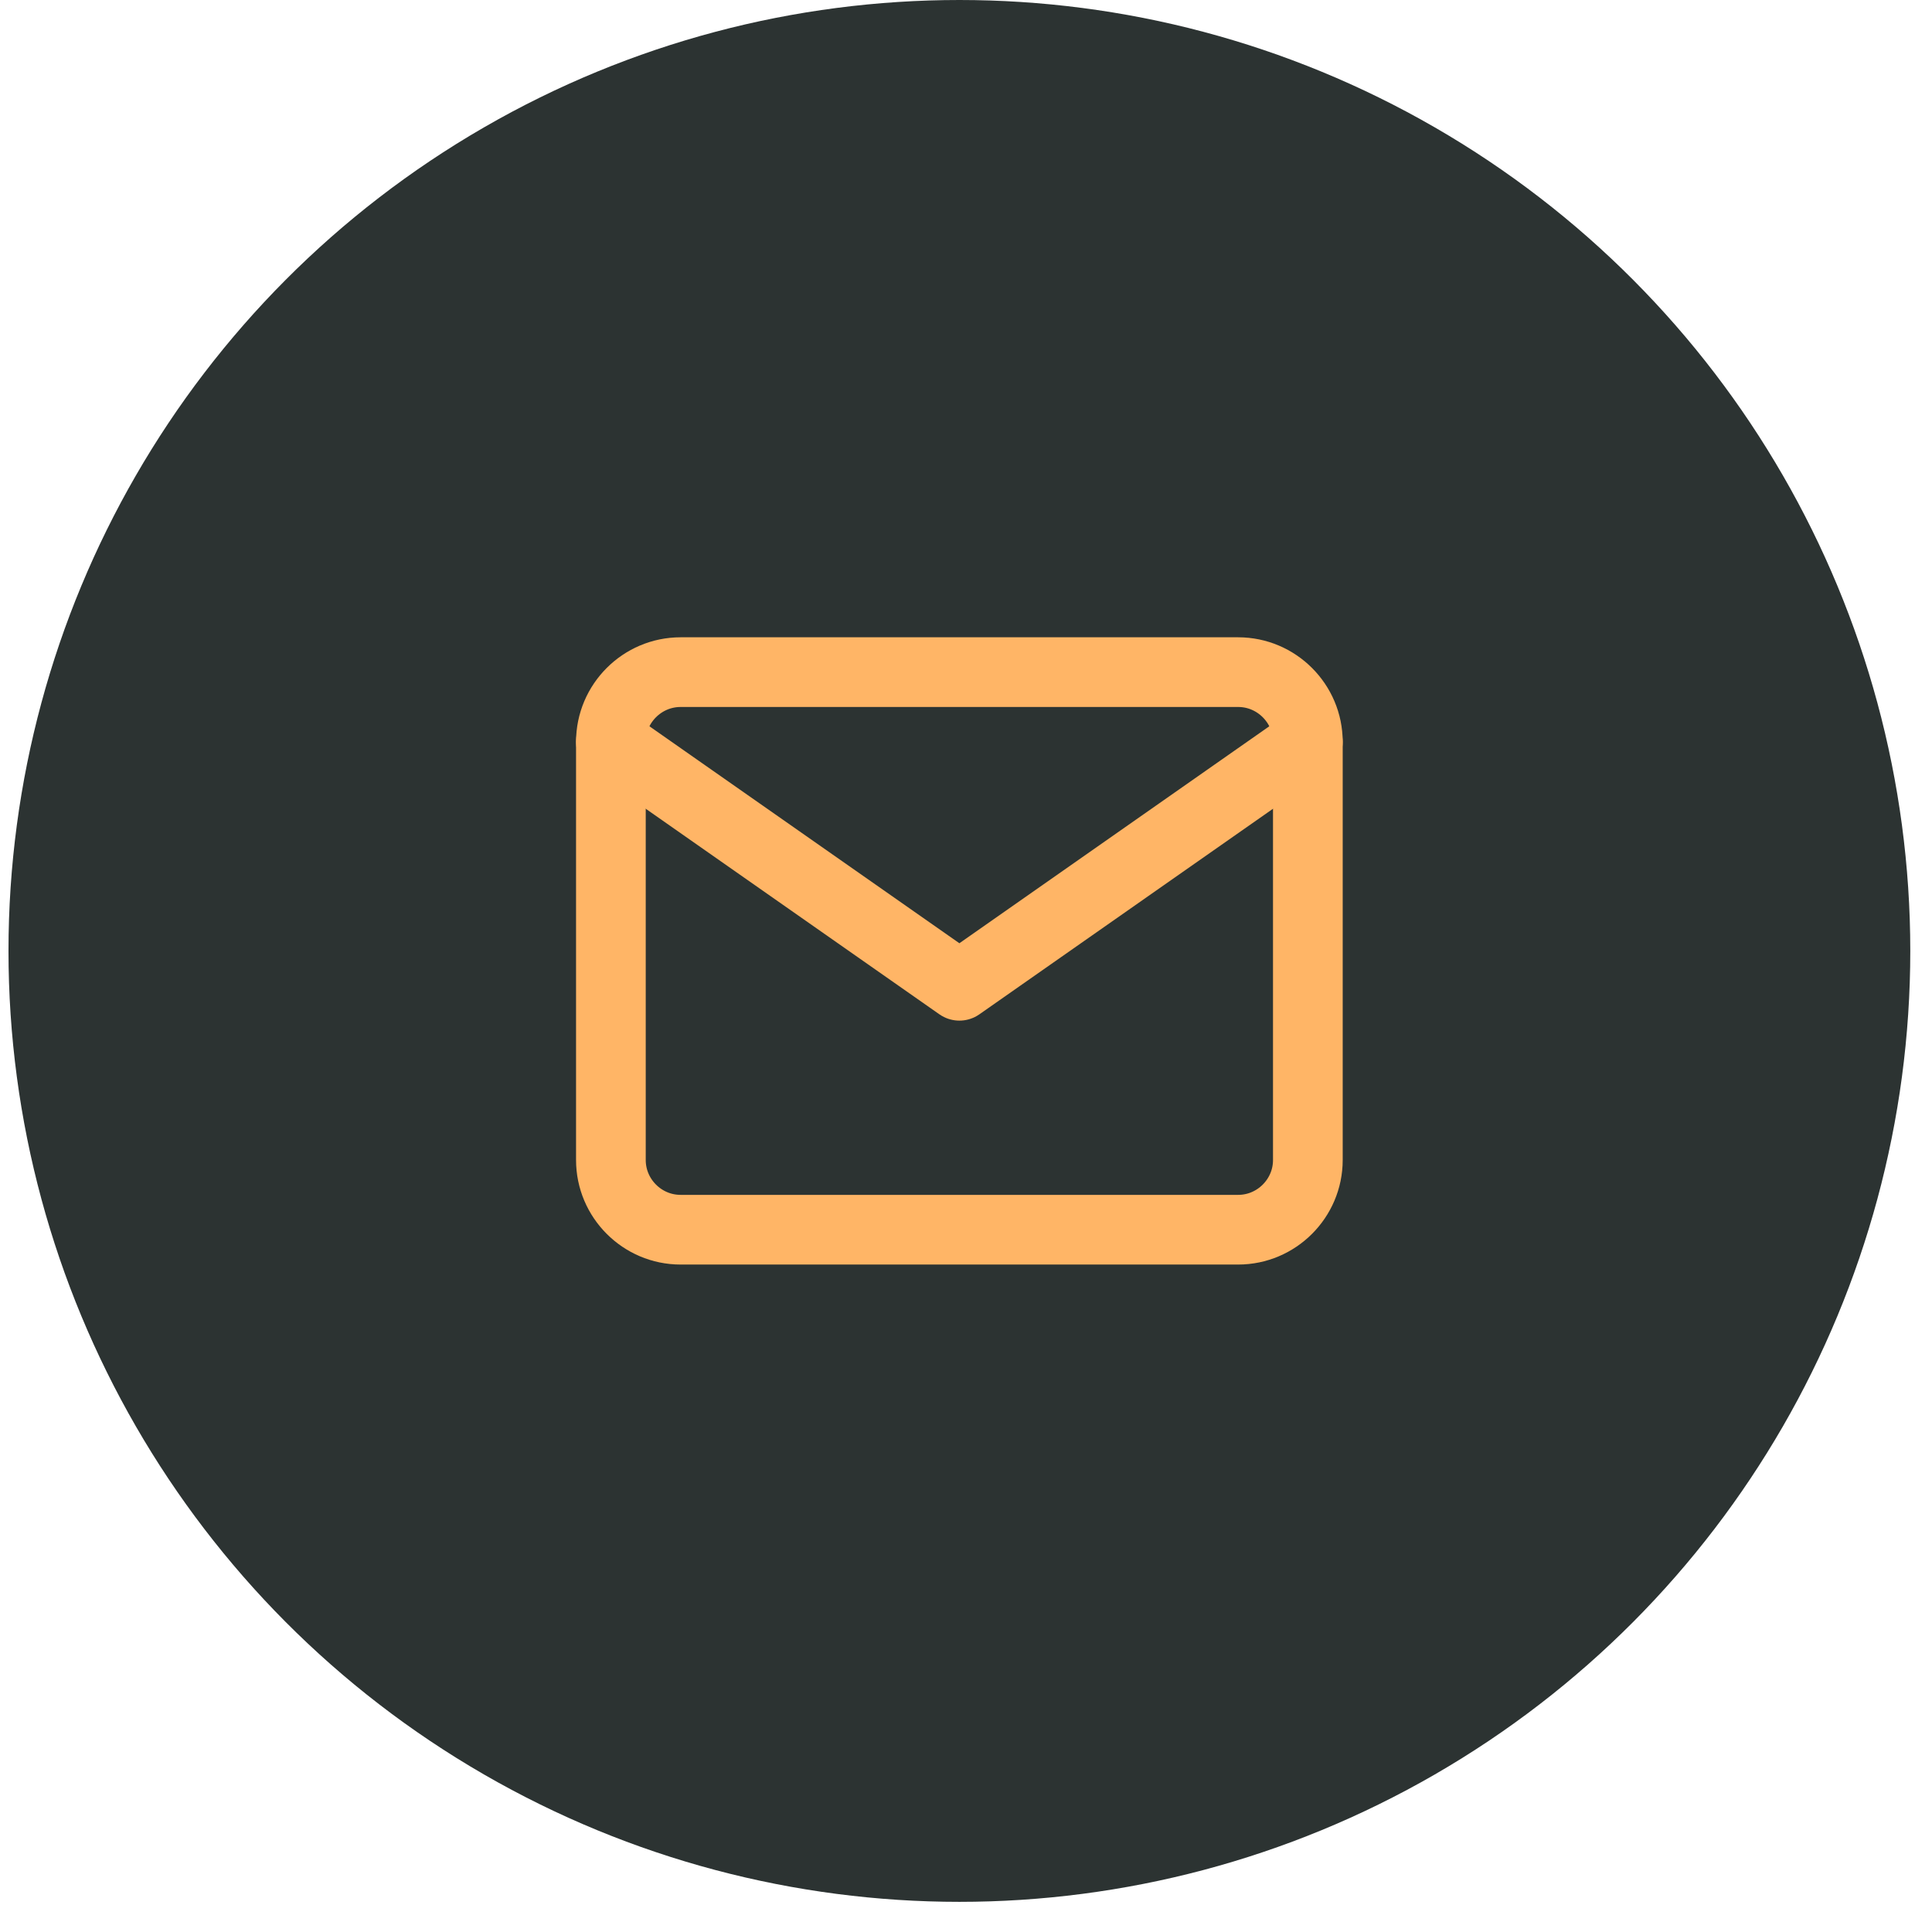 <svg xmlns="http://www.w3.org/2000/svg" width="71" height="70" viewBox="0 0 71 70" fill="none"><circle cx="35.257" cy="34.945" r="34.945" fill="#2C3332"></circle><path d="M25.011 24.7H45.502C46.91 24.7 48.063 25.852 48.063 27.261V42.629C48.063 44.038 46.91 45.19 45.502 45.19H25.011C23.602 45.19 22.45 44.038 22.45 42.629V27.261C22.45 25.852 23.602 24.7 25.011 24.7Z" stroke="#FFB566" stroke-width="2.561" stroke-linecap="round" stroke-linejoin="round"></path><path d="M48.063 27.261L35.257 36.226L22.45 27.261" stroke="#FFB566" stroke-width="2.561" stroke-linecap="round" stroke-linejoin="round"></path></svg>